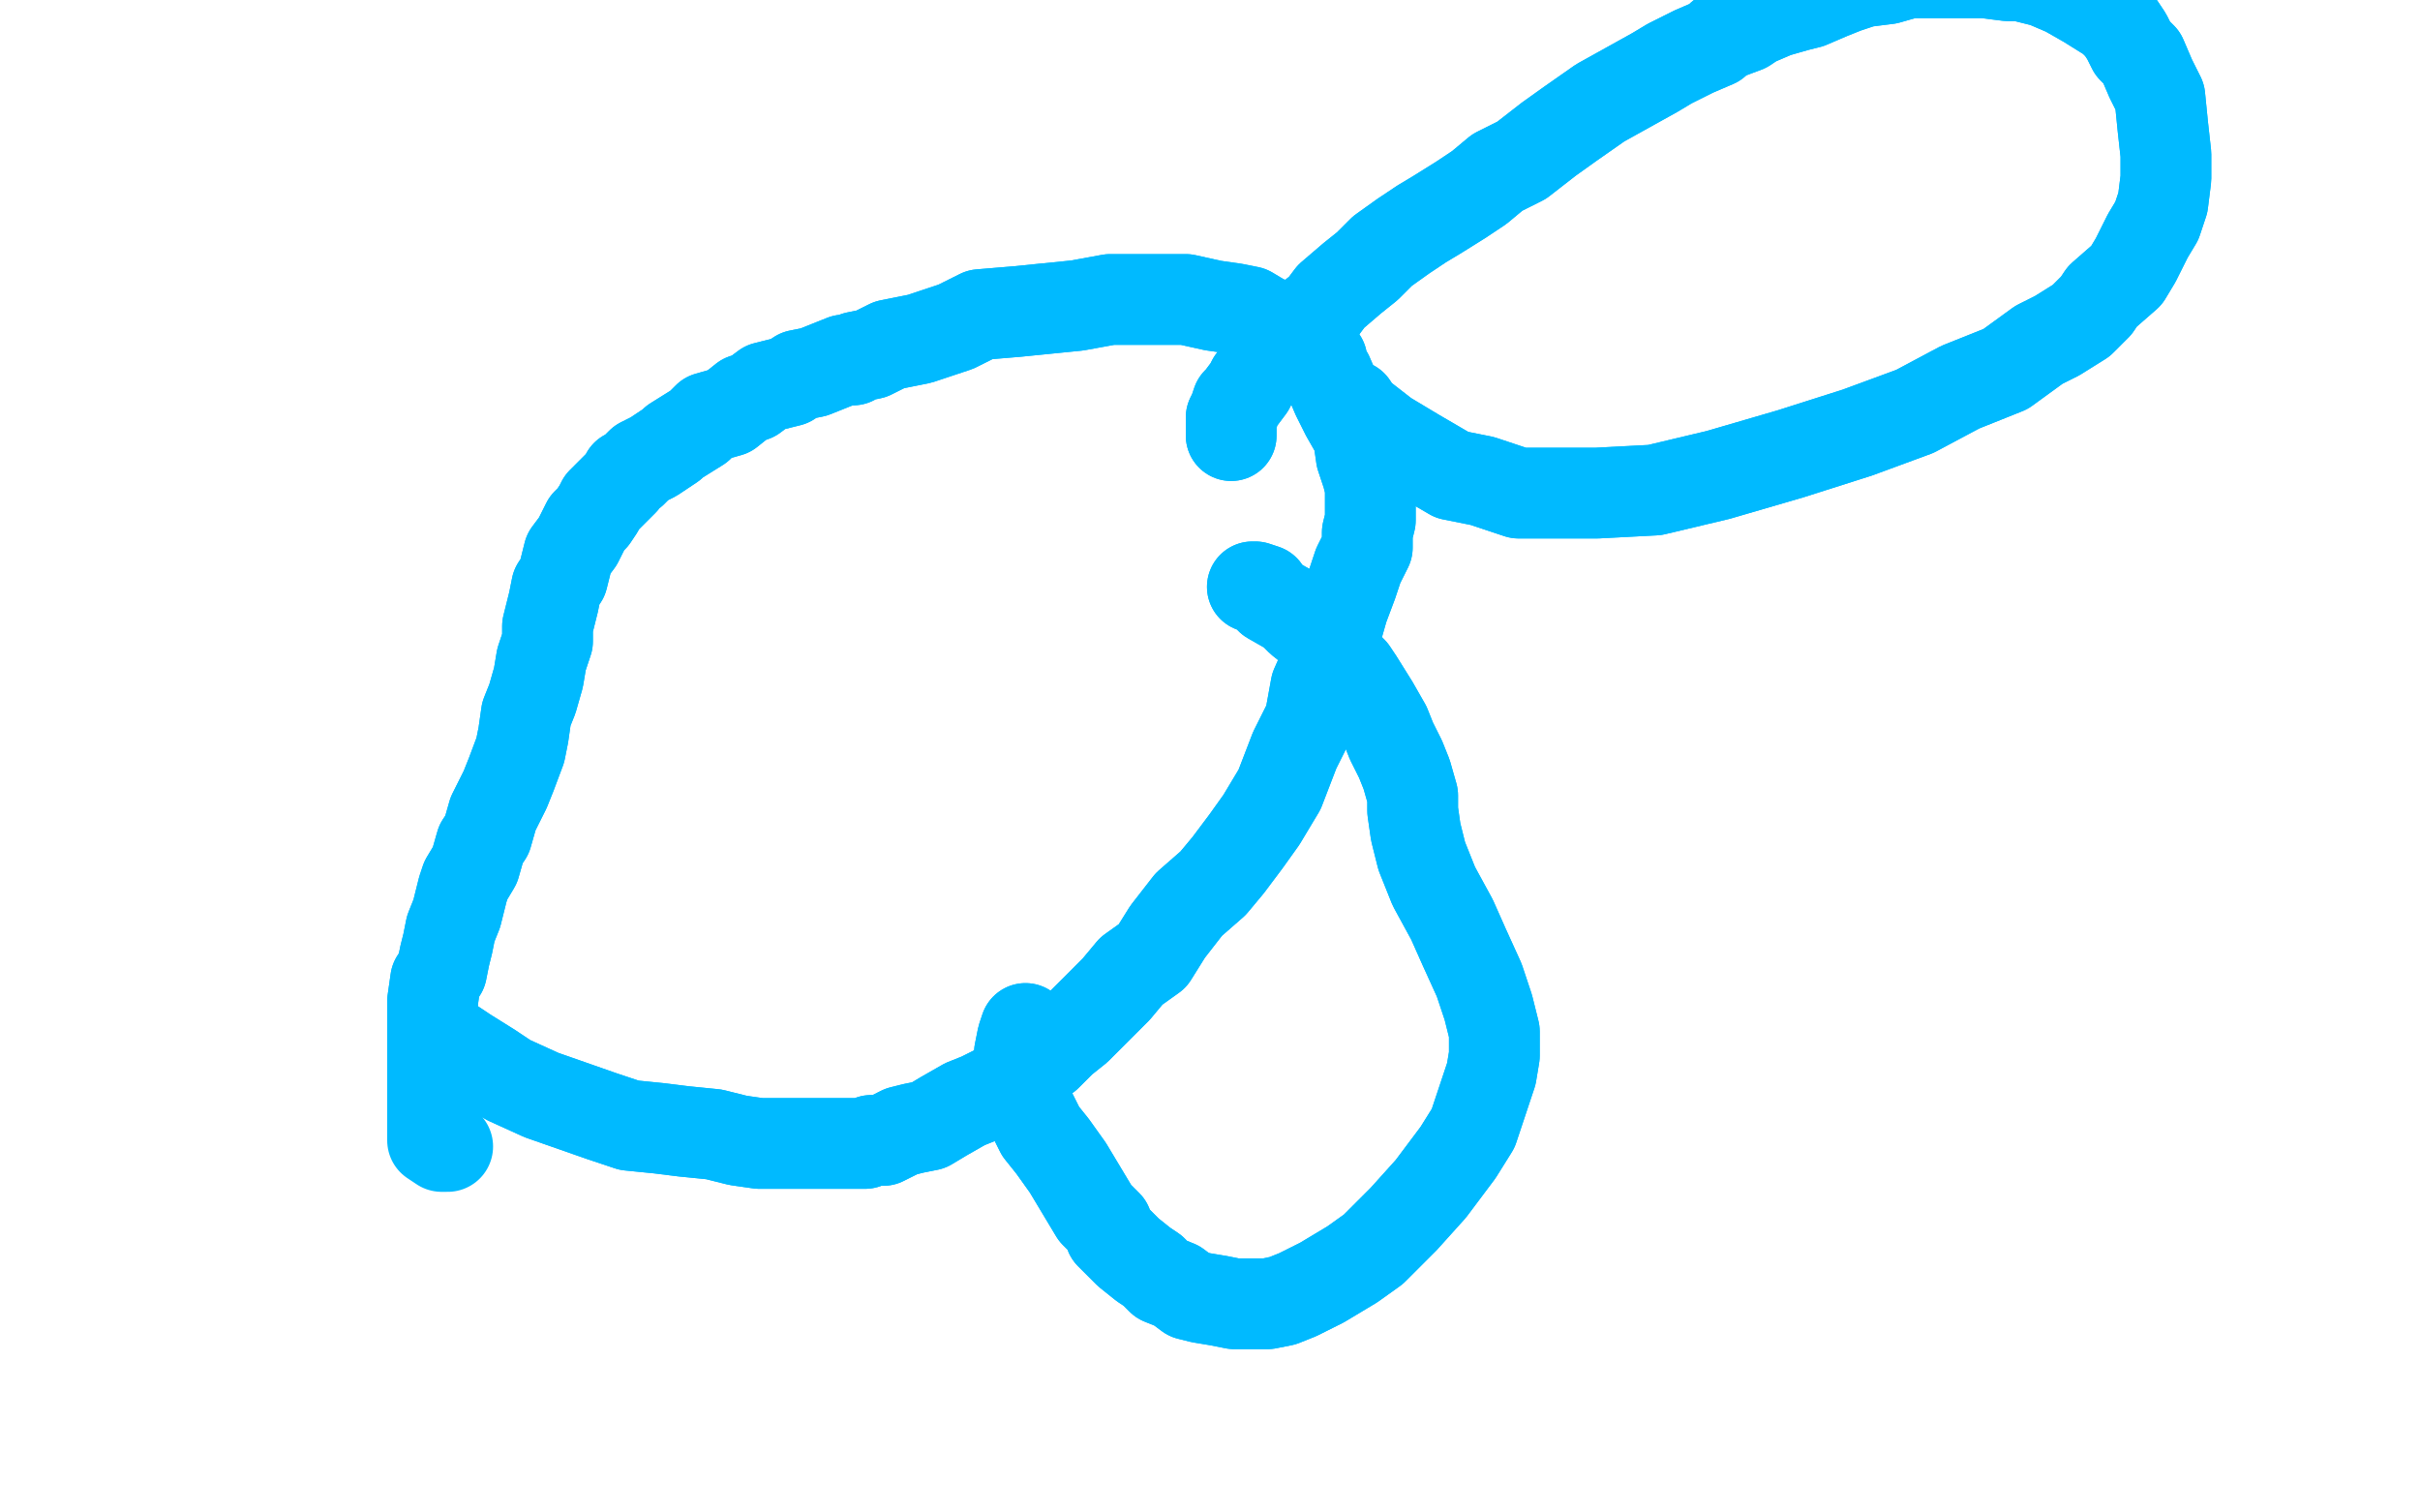 <?xml version="1.0" standalone="no"?>
<!DOCTYPE svg PUBLIC "-//W3C//DTD SVG 1.1//EN"
"http://www.w3.org/Graphics/SVG/1.1/DTD/svg11.dtd">

<svg width="800" height="500" version="1.1" xmlns="http://www.w3.org/2000/svg" xmlns:xlink="http://www.w3.org/1999/xlink" style="stroke-antialiasing: false"><desc>This SVG has been created on https://colorillo.com/</desc><rect x='0' y='0' width='800' height='500' style='fill: rgb(255,255,255); stroke-width:0' /><polyline points="146,344 146,344 146,344 148,344 148,344 154,348 154,348 162,353 162,353 168,357 168,357 179,362 179,362 199,369 208,372 218,373 226,374 236,375 244,377 251,378 257,378 263,378 271,378 276,378 281,378 286,378 288,377 292,377 296,375 298,374 302,373 307,372 312,369 319,365 324,363 332,359 337,355 342,352 346,349 351,344 356,340 359,337 364,332 369,327 374,321 381,316 386,308 393,299 401,292 406,286 412,278 417,271 423,261 428,248 433,238 435,227 439,218 442,208 444,201 447,193 449,187 452,181 452,176 453,172 453,168 453,164 453,161 452,157 450,151 449,144 445,137 442,131 439,124 437,121 437,119 434,117 432,114 429,112 424,108 418,106 413,103 408,102 401,101 392,99 386,99 379,99 372,99 367,99 356,101 346,102 336,103 324,104 316,108 304,112 294,114 288,117 283,118 282,119 279,119 269,123 264,124 261,126 253,128 249,131 246,132 241,136 234,138 231,141 223,146 222,147 216,151 212,153 209,156 207,157 206,159 203,162 199,166 198,168 196,171 194,173 192,177 191,179 188,183 187,187 186,191 184,194 183,199 182,203 181,207 181,212 179,218 178,224 176,231 174,236 173,243 172,248 169,256 167,261 163,269 161,276 159,279 157,286 154,291 153,294 152,298 151,302 149,307 148,312 147,316 146,321 144,324 143,331 143,336 143,340 143,344 143,349 143,355 143,358 143,362 143,365 143,367 143,369 143,370 143,372 143,374 143,375" style="fill: none; stroke: #00baff; stroke-width: 30; stroke-linejoin: round; stroke-linecap: round; stroke-antialiasing: false; stroke-antialias: 0; opacity: 1.0"/>
<polyline points="146,344 146,344 146,344 148,344 148,344 154,348 154,348 162,353 162,353 168,357 168,357 179,362 199,369 208,372 218,373 226,374 236,375 244,377 251,378 257,378 263,378 271,378 276,378 281,378 286,378 288,377 292,377 296,375 298,374 302,373 307,372 312,369 319,365 324,363 332,359 337,355 342,352 346,349 351,344 356,340 359,337 364,332 369,327 374,321 381,316 386,308 393,299 401,292 406,286 412,278 417,271 423,261 428,248 433,238 435,227 439,218 442,208 444,201 447,193 449,187 452,181 452,176 453,172 453,168 453,164 453,161 452,157 450,151 449,144 445,137 442,131 439,124 437,121 437,119 434,117 432,114 429,112 424,108 418,106 413,103 408,102 401,101 392,99 386,99 379,99 372,99 367,99 356,101 346,102 336,103 324,104 316,108 304,112 294,114 288,117 283,118 282,119 279,119 269,123 264,124 261,126 253,128 249,131 246,132 241,136 234,138 231,141 223,146 222,147 216,151 212,153 209,156 207,157 206,159 203,162 199,166 198,168 196,171 194,173 192,177 191,179 188,183 187,187 186,191 184,194 183,199 182,203 181,207 181,212 179,218 178,224 176,231 174,236 173,243 172,248 169,256 167,261 163,269 161,276 159,279 157,286 154,291 153,294 152,298 151,302 149,307 148,312 147,316 146,321 144,324 143,331 143,336 143,340 143,344 143,349 143,355 143,358 143,362 143,365 143,367 143,369 143,370 143,372 143,374 143,375 143,377 146,379 148,379" style="fill: none; stroke: #00baff; stroke-width: 30; stroke-linejoin: round; stroke-linecap: round; stroke-antialiasing: false; stroke-antialias: 0; opacity: 1.0"/>
<polyline points="339,340 339,340 339,340 338,343 338,343 337,348 337,348 337,354 337,354 338,361 341,368 344,374 348,379 353,386 356,391 359,396 362,401 366,405 367,408 369,410 373,414 378,418 381,420 384,423 389,425 393,428 397,429 403,430 408,431 412,431 417,431 419,431 424,430 429,428 437,424 447,418 454,413 464,403 473,393 482,381 487,373 490,364 493,355 494,349 494,341 492,333 489,324 484,313 480,304 474,293 470,283 468,275 467,268 467,263 465,256 463,251 460,245 458,240 454,233 449,225 447,222 442,217 439,213 435,209 430,205 427,202 420,198 418,195 415,194 414,194" style="fill: none; stroke: #00baff; stroke-width: 30; stroke-linejoin: round; stroke-linecap: round; stroke-antialiasing: false; stroke-antialias: 0; opacity: 1.0"/>
<polyline points="339,340 339,340 339,340 338,343 338,343 337,348 337,348 337,354 338,361 341,368 344,374 348,379 353,386 356,391 359,396 362,401 366,405 367,408 369,410 373,414 378,418 381,420 384,423 389,425 393,428 397,429 403,430 408,431 412,431 417,431 419,431 424,430 429,428 437,424 447,418 454,413 464,403 473,393 482,381 487,373 490,364 493,355 494,349 494,341 492,333 489,324 484,313 480,304 474,293 470,283 468,275 467,268 467,263 465,256 463,251 460,245 458,240 454,233 449,225 447,222 442,217 439,213 435,209 430,205 427,202 420,198 418,195 415,194 414,194" style="fill: none; stroke: #00baff; stroke-width: 30; stroke-linejoin: round; stroke-linecap: round; stroke-antialiasing: false; stroke-antialias: 0; opacity: 1.0"/>
<polyline points="447,134 447,134 447,134 449,137 458,144 468,150 480,157 490,159 502,163 513,163 528,163 547,162 568,157 592,150 614,143 633,136 648,128 663,122 674,114 680,111 688,106 693,101 695,98 703,91 706,86 710,78 713,73 715,67 716,59 716,51 715,42 714,32 711,26 708,19 705,16 703,12 701,9 698,6 690,1 683,-3 676,-6 668,-8 664,-8 656,-9 649,-9 640,-9 631,-9 624,-7 616,-6 610,-4 605,-2 598,1 594,2 587,4 580,7 577,9 569,12 567,14 560,17 552,21 547,24 538,29 529,34 519,41 512,46 503,53 495,57 489,62 483,66 475,71 470,74 464,78 457,83 452,88 447,92 440,98 437,102 432,106 427,111 423,116 419,119 417,122 414,126 413,128 410,132 409,133 408,136 407,138 407,139 407,142 407,143 407,144" style="fill: none; stroke: #00baff; stroke-width: 30; stroke-linejoin: round; stroke-linecap: round; stroke-antialiasing: false; stroke-antialias: 0; opacity: 1.0"/>
<polyline points="447,134 447,134 449,137 458,144 468,150 480,157 490,159 502,163 513,163 528,163 547,162 568,157 592,150 614,143 633,136 648,128 663,122 674,114 680,111 688,106 693,101 695,98 703,91 706,86 710,78 713,73 715,67 716,59 716,51 715,42 714,32 711,26 708,19 705,16 703,12 701,9 698,6 690,1 683,-3 676,-6 668,-8 664,-8 656,-9 649,-9 640,-9 631,-9 624,-7 616,-6 610,-4 605,-2 598,1 594,2 587,4 580,7 577,9 569,12 567,14 560,17 552,21 547,24 538,29 529,34 519,41 512,46 503,53 495,57 489,62 483,66 475,71 470,74 464,78 457,83 452,88 447,92 440,98 437,102 432,106 427,111 423,116 419,119 417,122 414,126 413,128 410,132 409,133 408,136 407,138 407,139 407,142 407,143 407,144" style="fill: none; stroke: #00baff; stroke-width: 30; stroke-linejoin: round; stroke-linecap: round; stroke-antialiasing: false; stroke-antialias: 0; opacity: 1.0"/>
</svg>
